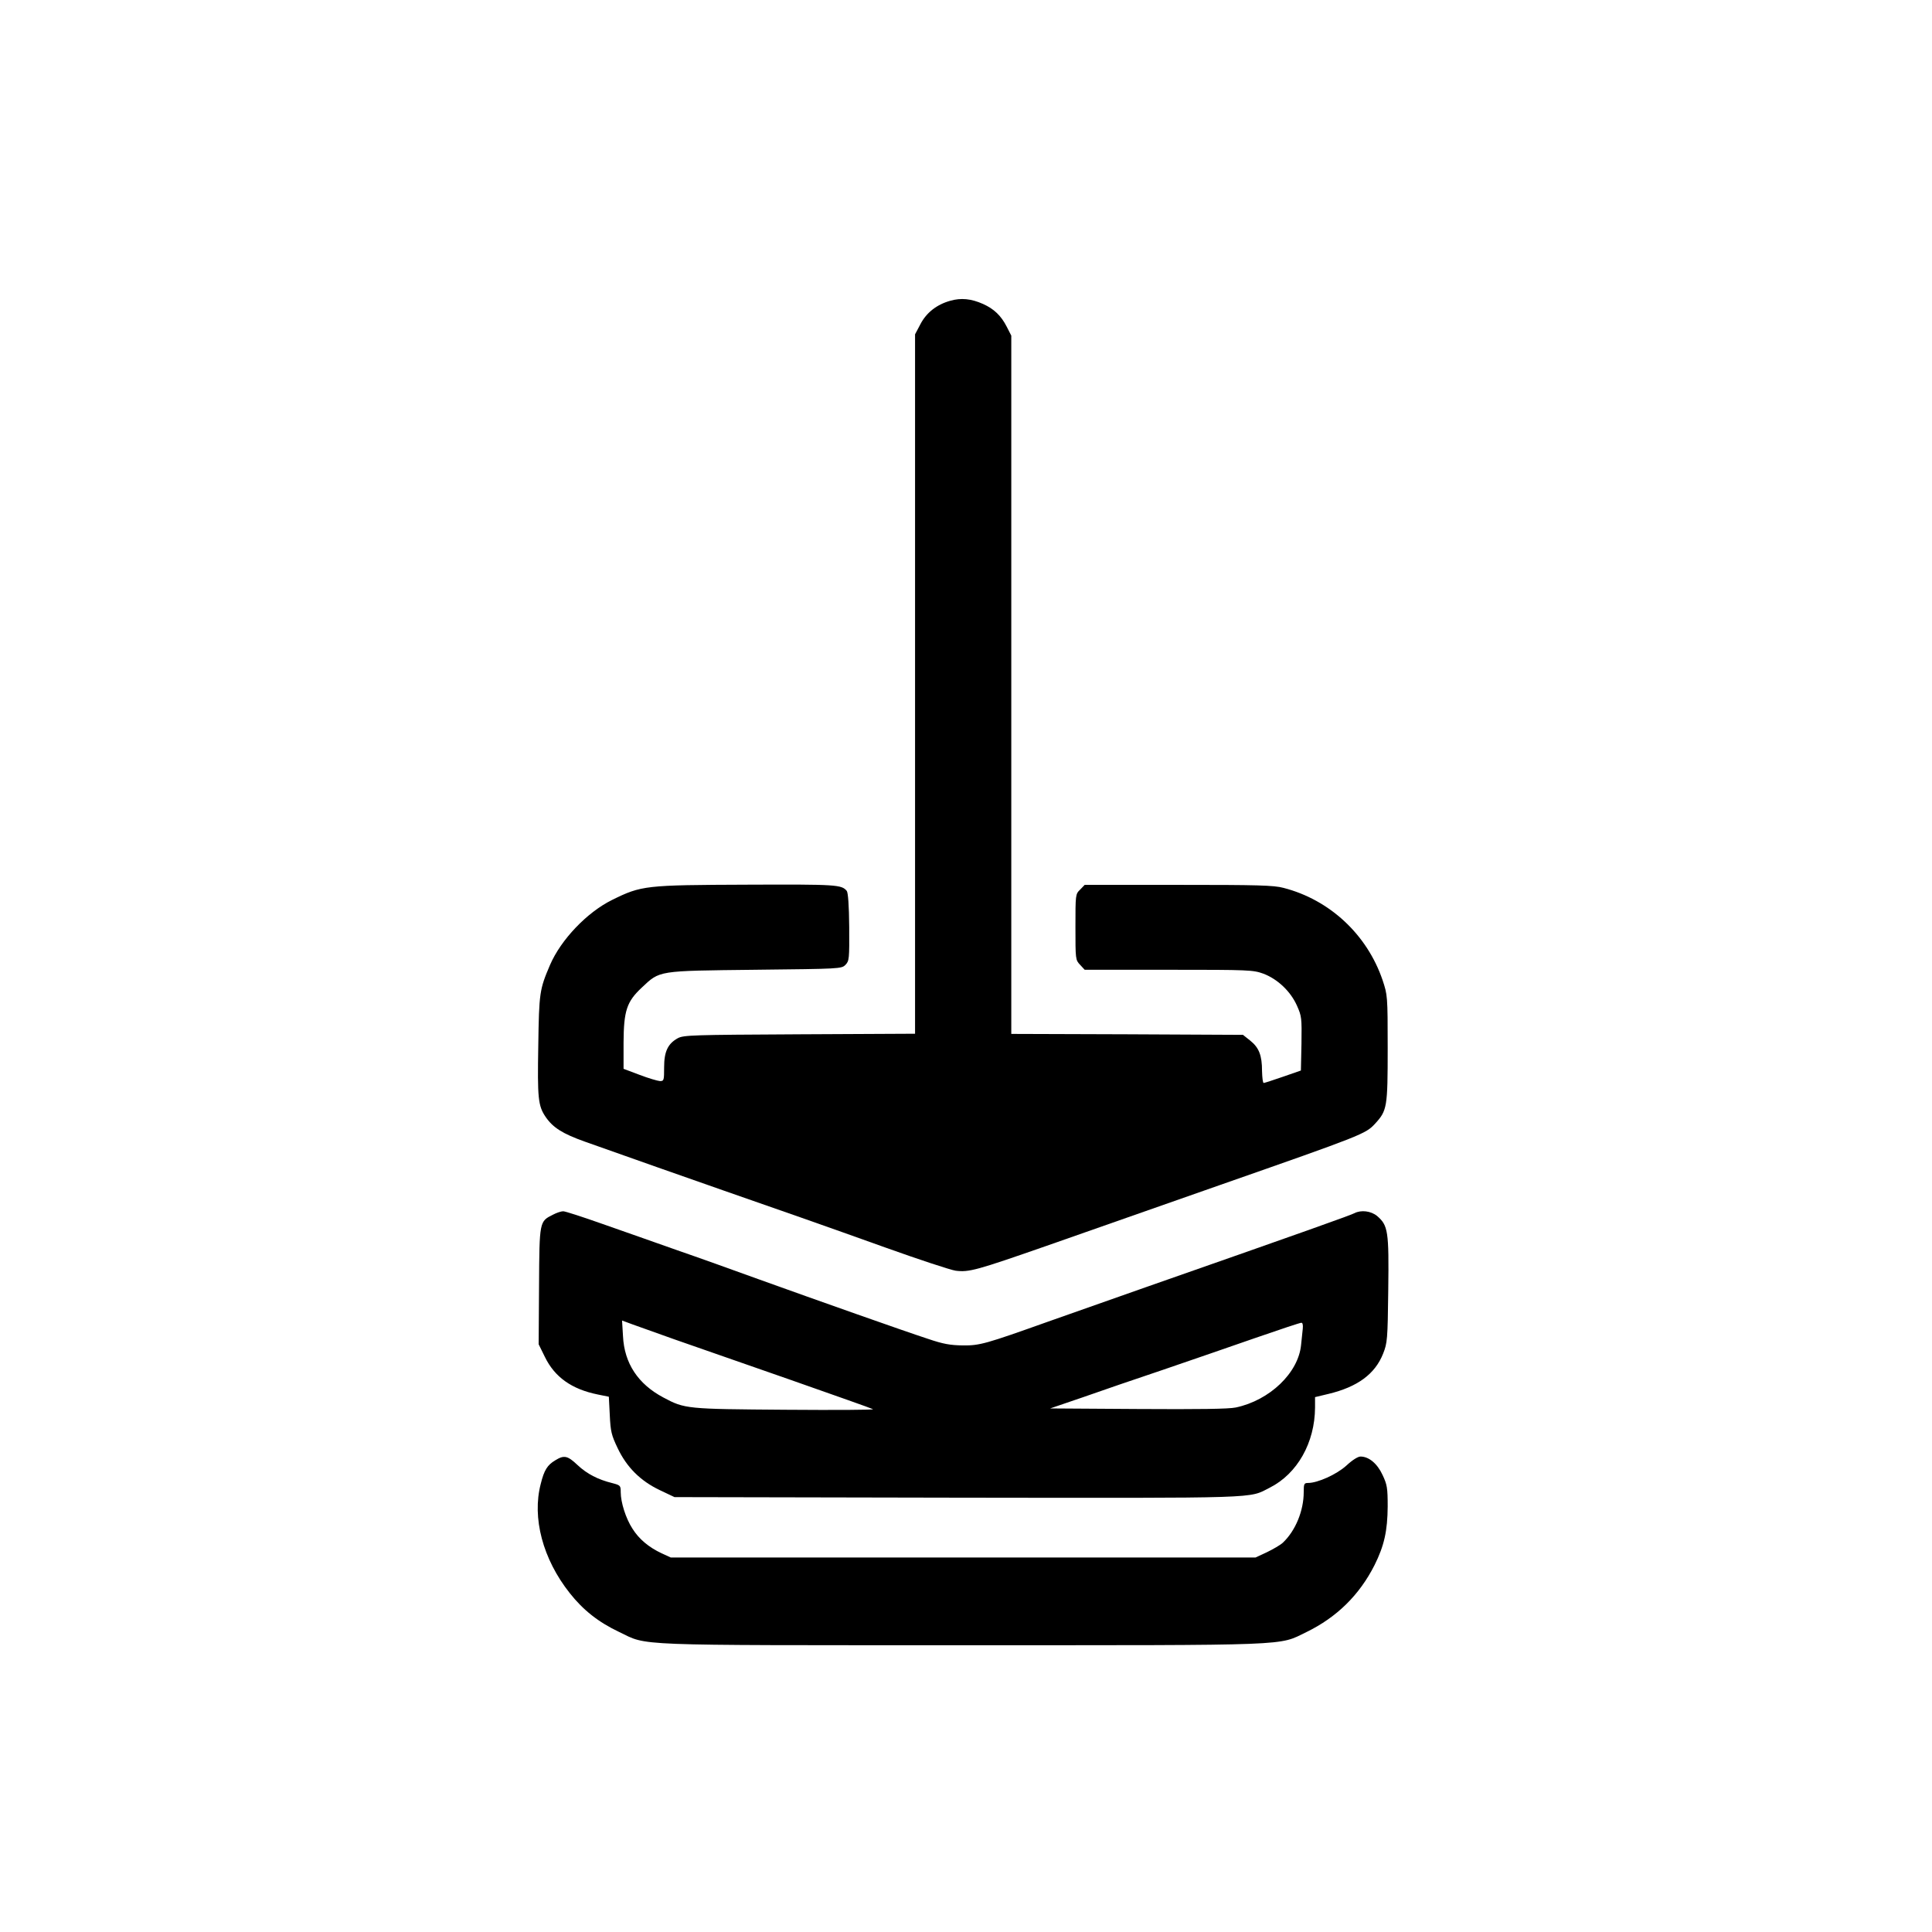 <?xml version="1.0" standalone="no"?>
<!DOCTYPE svg PUBLIC "-//W3C//DTD SVG 20010904//EN"
 "http://www.w3.org/TR/2001/REC-SVG-20010904/DTD/svg10.dtd">
<svg version="1.0" xmlns="http://www.w3.org/2000/svg"
 width="1024pt" height="1024pt" viewBox="0 0 1024 1024"
 preserveAspectRatio="xMidYMid meet">

<g transform="translate(0,1024) scale(0.1,-0.1)"
fill="#000000" stroke="none">
<path d="M5037 8646 c-72 -20 -127 -63 -159 -125 l-28 -53 0 -1854 0 -1853
-612 -3 c-568 -3 -615 -4 -646 -21 -52 -29 -72 -70 -72 -154 0 -69 -1 -73 -22
-73 -13 1 -61 15 -108 33 l-85 32 0 140 c1 168 17 216 96 290 98 92 81 89 601
95 451 5 458 5 479 26 20 21 21 30 20 200 -1 115 -6 183 -13 192 -28 33 -50
35 -529 33 -540 -2 -559 -4 -715 -81 -132 -65 -271 -210 -329 -345 -55 -129
-58 -146 -62 -426 -5 -281 -1 -320 39 -379 39 -57 90 -89 208 -131 165 -59
606 -214 735 -259 251 -87 559 -195 860 -303 176 -63 343 -118 370 -122 71 -9
110 2 480 131 182 64 593 208 915 321 763 267 778 273 828 327 64 70 67 86 67
401 0 278 -1 281 -27 360 -82 241 -280 426 -525 489 -51 14 -138 16 -557 16
l-497 0 -24 -25 c-25 -24 -25 -27 -25 -198 0 -171 0 -175 25 -201 l24 -26 445
0 c431 0 447 -1 503 -21 75 -29 143 -93 177 -169 25 -56 26 -65 24 -202 l-3
-142 -95 -33 c-52 -18 -98 -33 -102 -33 -5 0 -8 28 -9 63 0 83 -16 124 -62
161 l-39 31 -614 3 -614 2 0 1851 0 1850 -24 47 c-30 59 -68 95 -126 121 -63
28 -116 33 -173 17z"/>
<path d="M2931 3802 c-72 -36 -72 -33 -74 -378 l-2 -309 33 -67 c52 -107 142
-171 280 -199 l59 -12 5 -98 c4 -86 9 -106 41 -173 48 -102 121 -175 224 -224
l78 -37 1500 -3 c1636 -2 1540 -5 1655 53 146 74 239 238 240 425 l0 55 71 17
c154 37 247 105 290 214 22 56 24 73 27 338 4 311 -1 341 -59 391 -33 27 -85
33 -120 15 -18 -10 -250 -93 -1099 -390 -201 -71 -437 -154 -525 -185 -331
-118 -362 -127 -452 -126 -66 1 -103 7 -185 35 -123 40 -584 203 -898 316
-124 45 -319 115 -435 155 -115 41 -293 103 -395 139 -102 36 -194 66 -205 66
-11 0 -35 -8 -54 -18z m644 -661 c94 -33 366 -128 605 -211 239 -84 441 -155
447 -159 7 -4 -202 -5 -465 -3 -523 4 -532 4 -646 65 -134 71 -207 181 -214
325 l-5 83 54 -20 c30 -11 131 -47 224 -80z m3330 57 c-2 -18 -6 -57 -9 -86
-14 -148 -166 -294 -346 -332 -38 -8 -195 -10 -519 -8 l-465 3 170 58 c93 33
286 99 429 147 143 49 364 125 490 169 127 44 235 80 242 80 7 1 10 -11 8 -31z"/>
<path d="M2943 2500 c-42 -25 -59 -52 -77 -125 -47 -180 11 -399 154 -579 71
-90 152 -154 262 -206 154 -74 43 -70 1816 -70 1778 0 1674 -4 1827 70 160 78
280 196 360 354 52 104 69 183 70 311 0 99 -3 116 -27 167 -28 61 -73 98 -117
98 -14 0 -44 -19 -75 -48 -52 -47 -152 -92 -203 -92 -21 0 -23 -5 -23 -48 0
-100 -44 -206 -111 -269 -13 -12 -51 -34 -84 -50 l-60 -28 -1550 0 -1550 0
-48 22 c-68 32 -120 75 -155 131 -35 54 -62 139 -62 193 0 35 -2 37 -44 48
-77 19 -135 49 -185 96 -53 50 -71 54 -118 25z"/>
</g>
</svg>
